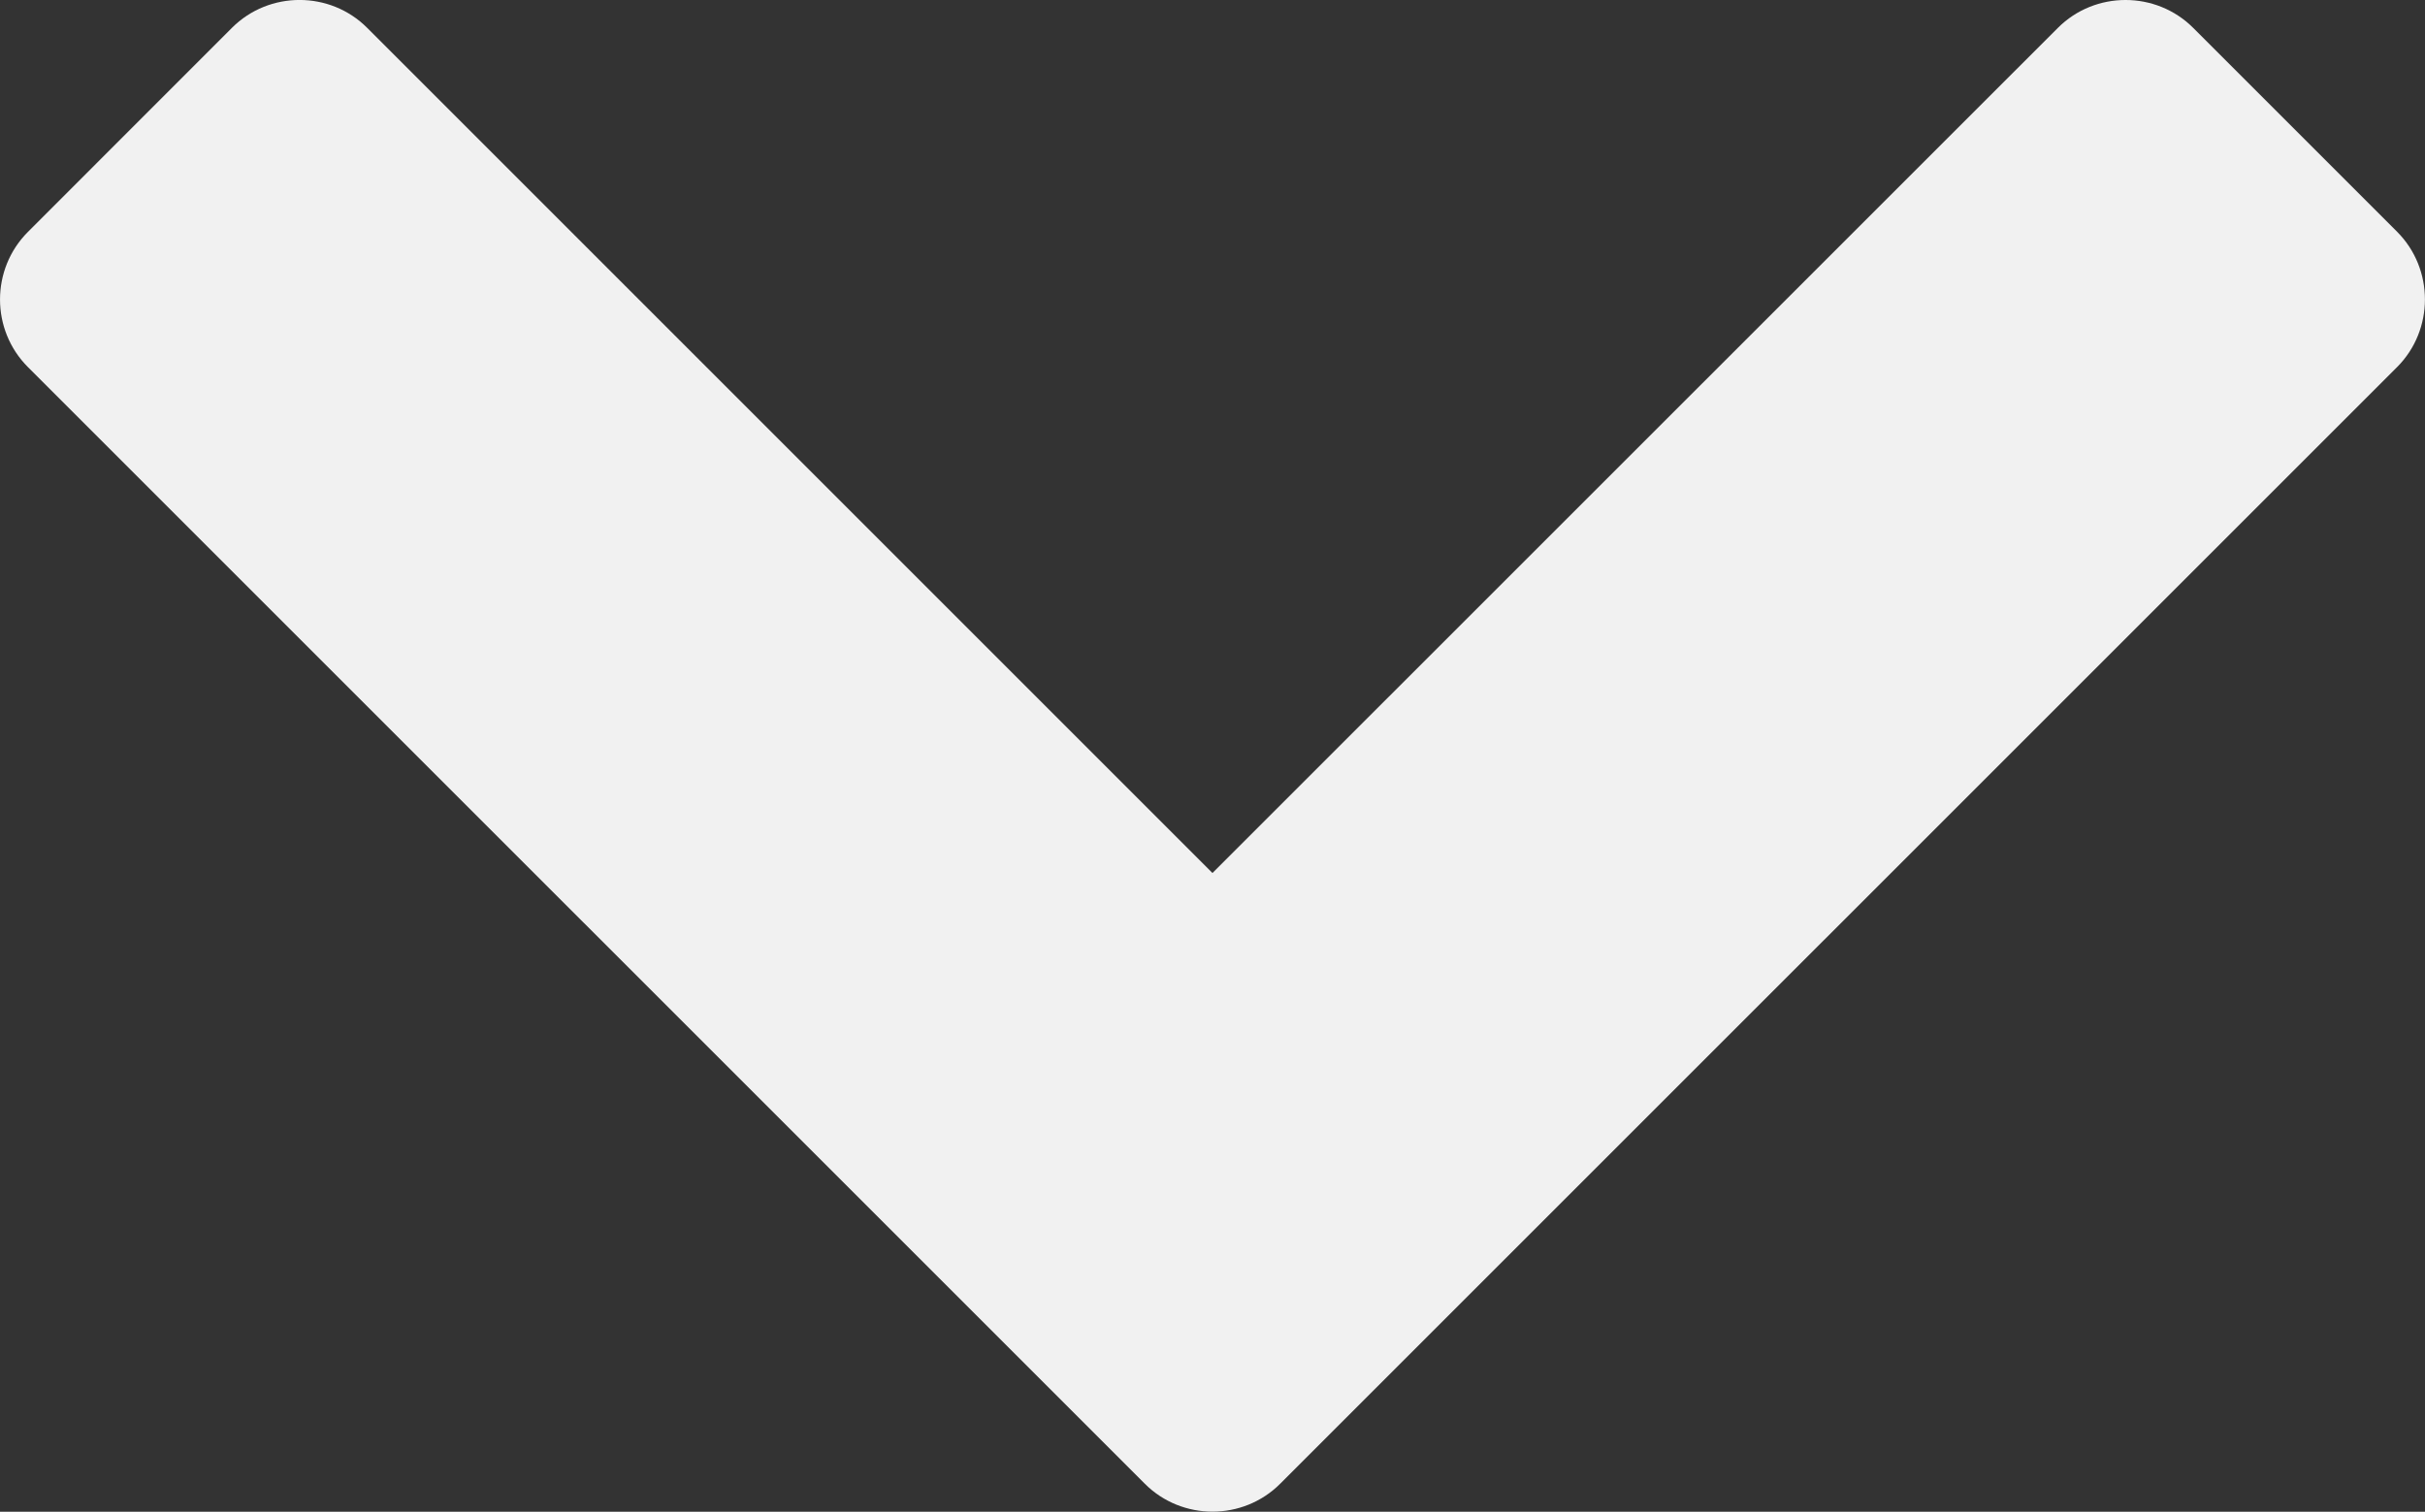 <?xml version="1.0" encoding="UTF-8"?><svg id="Warstwa_2" xmlns="http://www.w3.org/2000/svg" viewBox="0 0 282.01 175.83"><rect x="0" y="0" width="282.01" height="175.83" fill="#333333" stroke="none"/><defs><style>.cls-1{fill:#f1f1f1;fill-rule:evenodd;}</style></defs><g id="Warstwa_1-2" image-rendering="optimizeQuality" shape-rendering="geometricPrecision" text-rendering="geometricPrecision"><path id="svg_1" class="cls-1" d="m3.25,26.97L26.97,3.24c4.33-4.33,11.42-4.32,15.73,0l98.3,98.3L239.32,3.24c4.33-4.33,11.42-4.31,15.73,0l23.72,23.72c4.31,4.32,4.31,11.41,0,15.73l-105.98,105.97-.2.2-23.72,23.72c-4.31,4.31-11.4,4.33-15.73,0l-23.72-23.72-.2-.2L3.25,42.7c-4.33-4.33-4.33-11.4,0-15.73Z"/></g></svg>